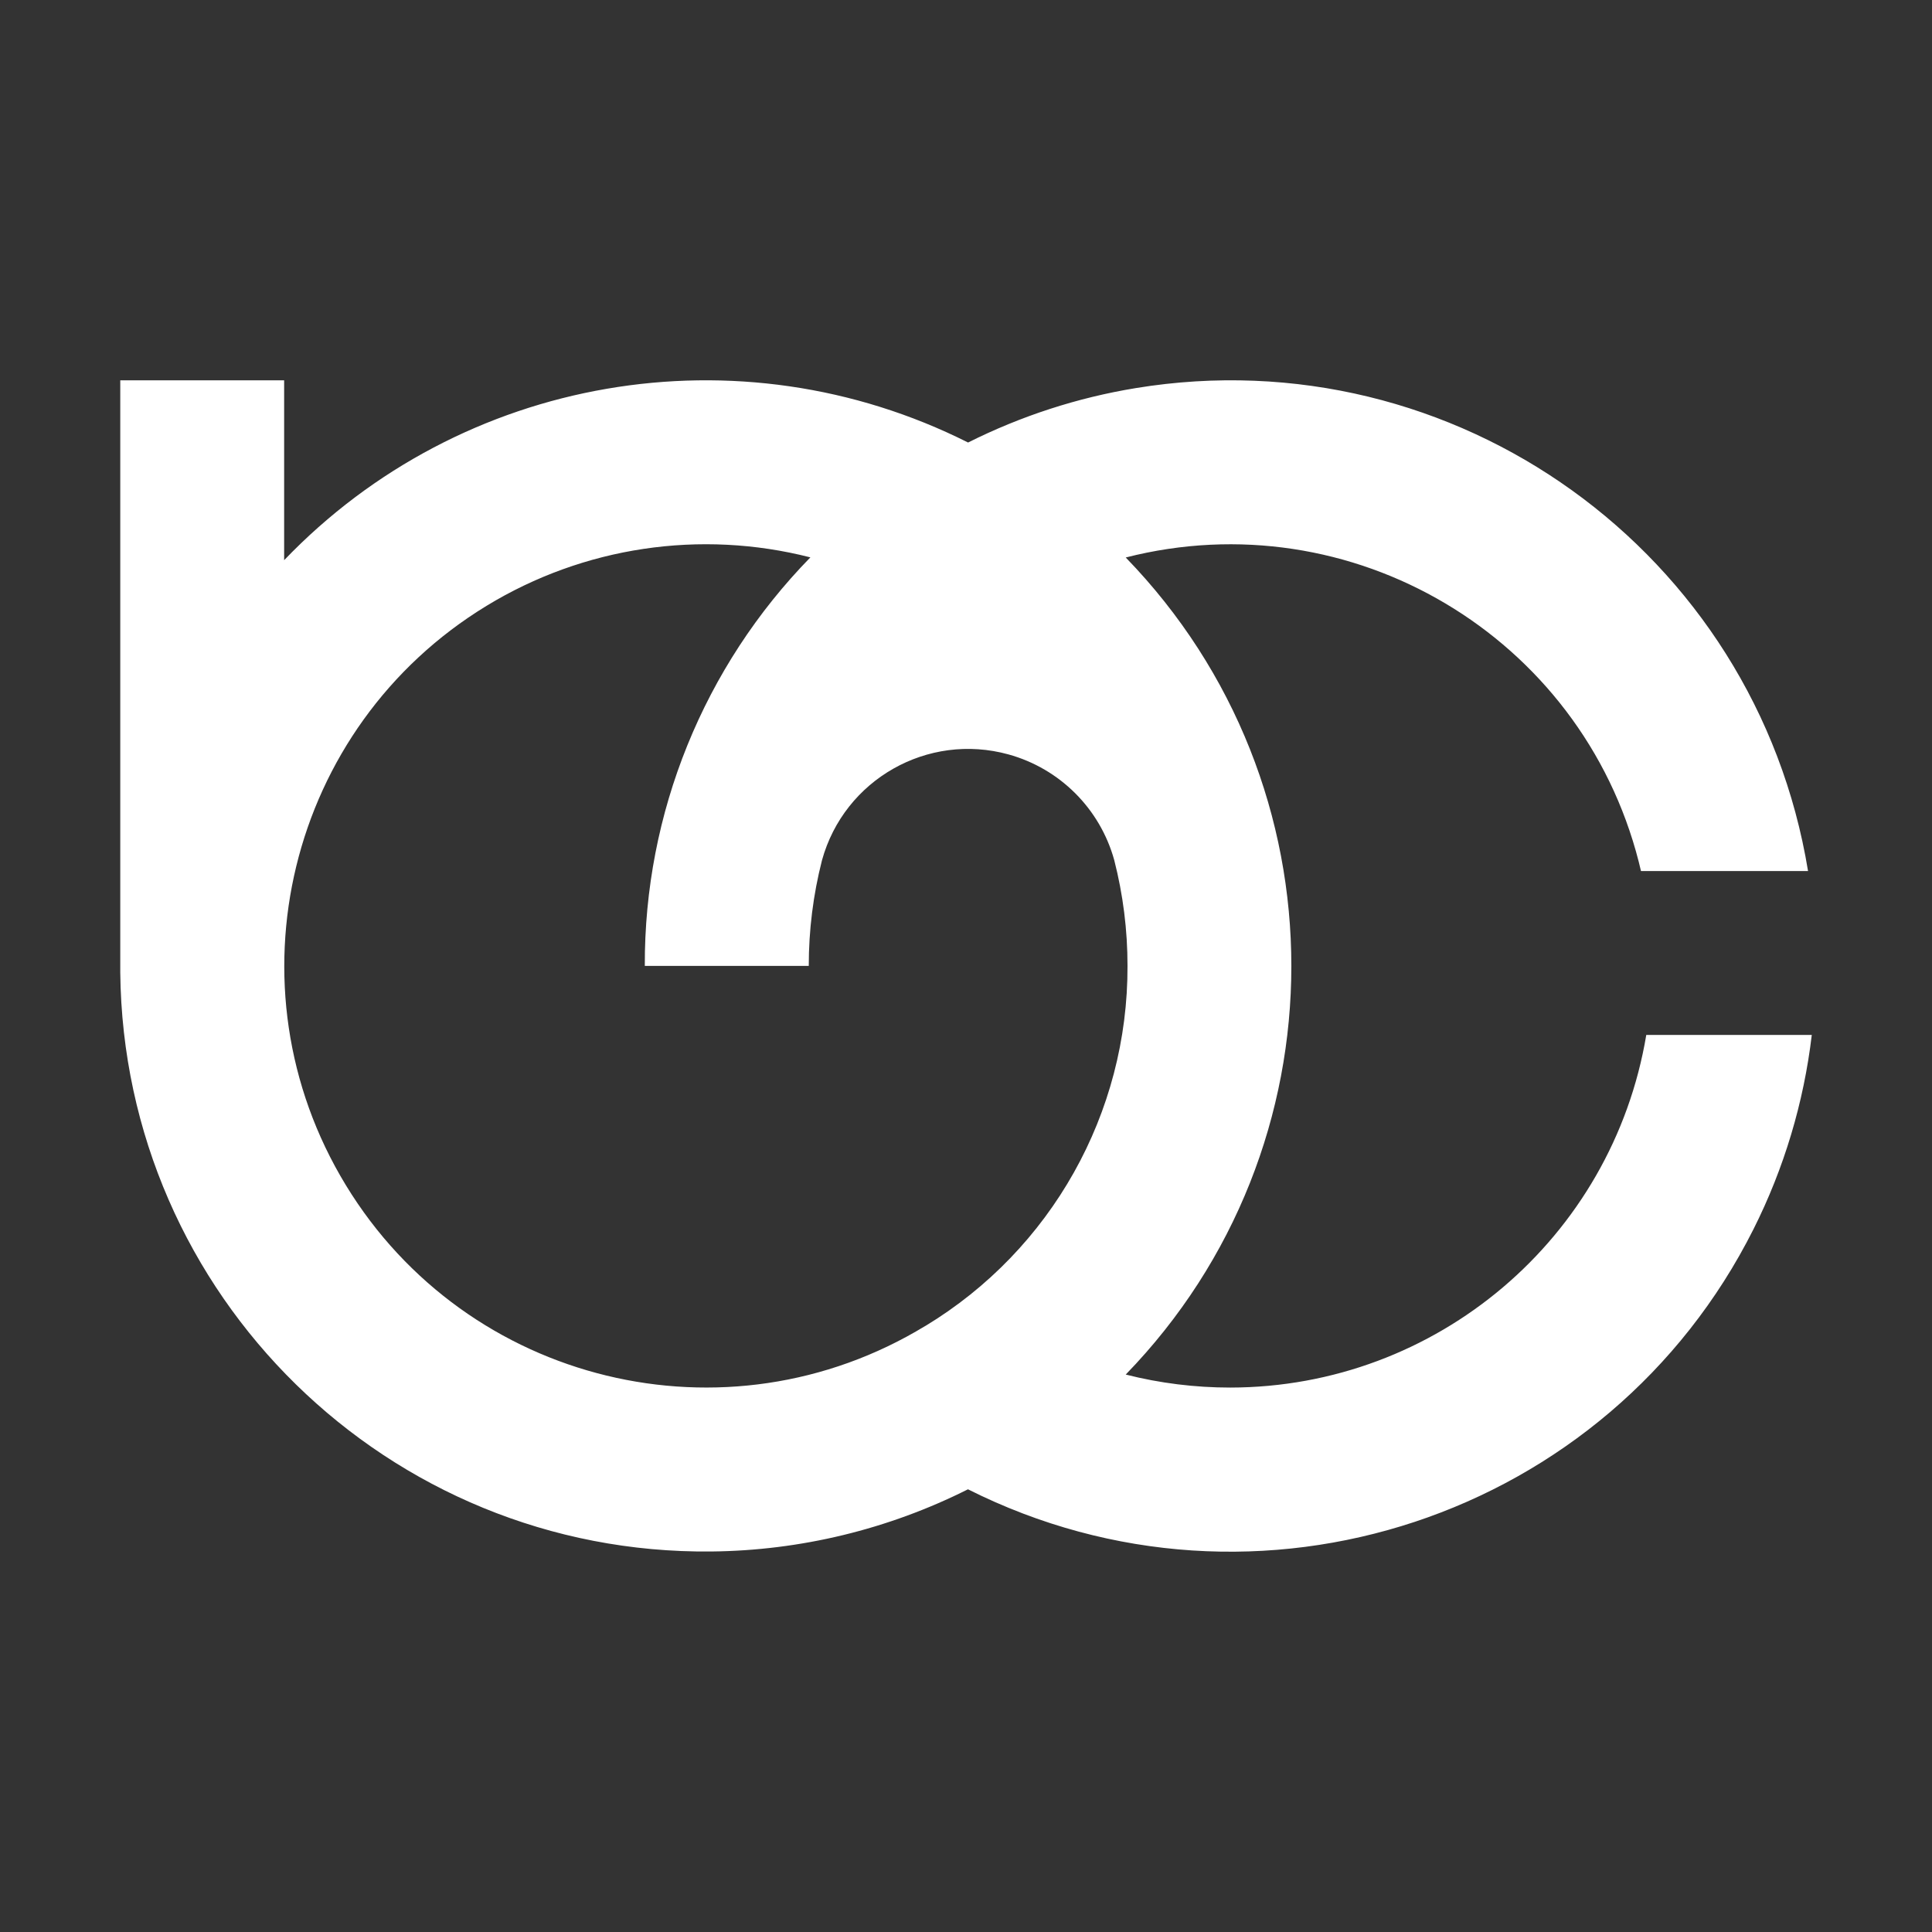 <?xml version="1.0" encoding="UTF-8"?><svg id="Layer_1" xmlns="http://www.w3.org/2000/svg" viewBox="0 0 512 512"><rect x="0" y="0" width="512" height="512" fill="#333333" stroke="none"/><defs><style>.cls-1{fill:#fff;}</style></defs><g id="Group_2"><g id="Group_1"><path id="Path_1" class="cls-1" d="M326.04,367.72c-9.34,0-18.65-1.15-27.71-3.45,58.52-60.31,58.52-156.21,0-216.53,59.81-15.28,120.67,20.82,135.95,80.63,.21,.82,.41,1.64,.6,2.47h44.27c-13.84-84.53-93.58-141.83-178.11-128-15.47,2.53-30.47,7.4-44.49,14.43-60.71-30.51-134.22-17.86-181.25,31.18v-47.66H31.87v156.9h0c.88,85.64,71.02,154.35,156.66,153.47,23.62-.24,46.88-5.88,67.99-16.48,76.53,38.45,169.74,7.57,208.18-68.95,8.1-16.12,13.32-33.54,15.44-51.46h-43.86c-9.01,53.88-55.61,93.39-110.24,93.45m-80.83-16.33h0c-52.7,32.1-121.45,15.4-153.55-37.3-32.1-52.7-15.4-121.45,37.3-153.55,25.7-15.66,56.64-20.28,85.8-12.83-28.27,28.93-44.04,67.81-43.88,108.26h43.45c0-9.45,1.17-18.86,3.51-28.01,5.91-21.39,28.03-33.94,49.42-28.03,13.62,3.76,24.27,14.41,28.03,28.03,2.34,9.15,3.52,18.56,3.51,28.01,.14,39-20.19,75.22-53.56,95.42"/></g></g></svg>